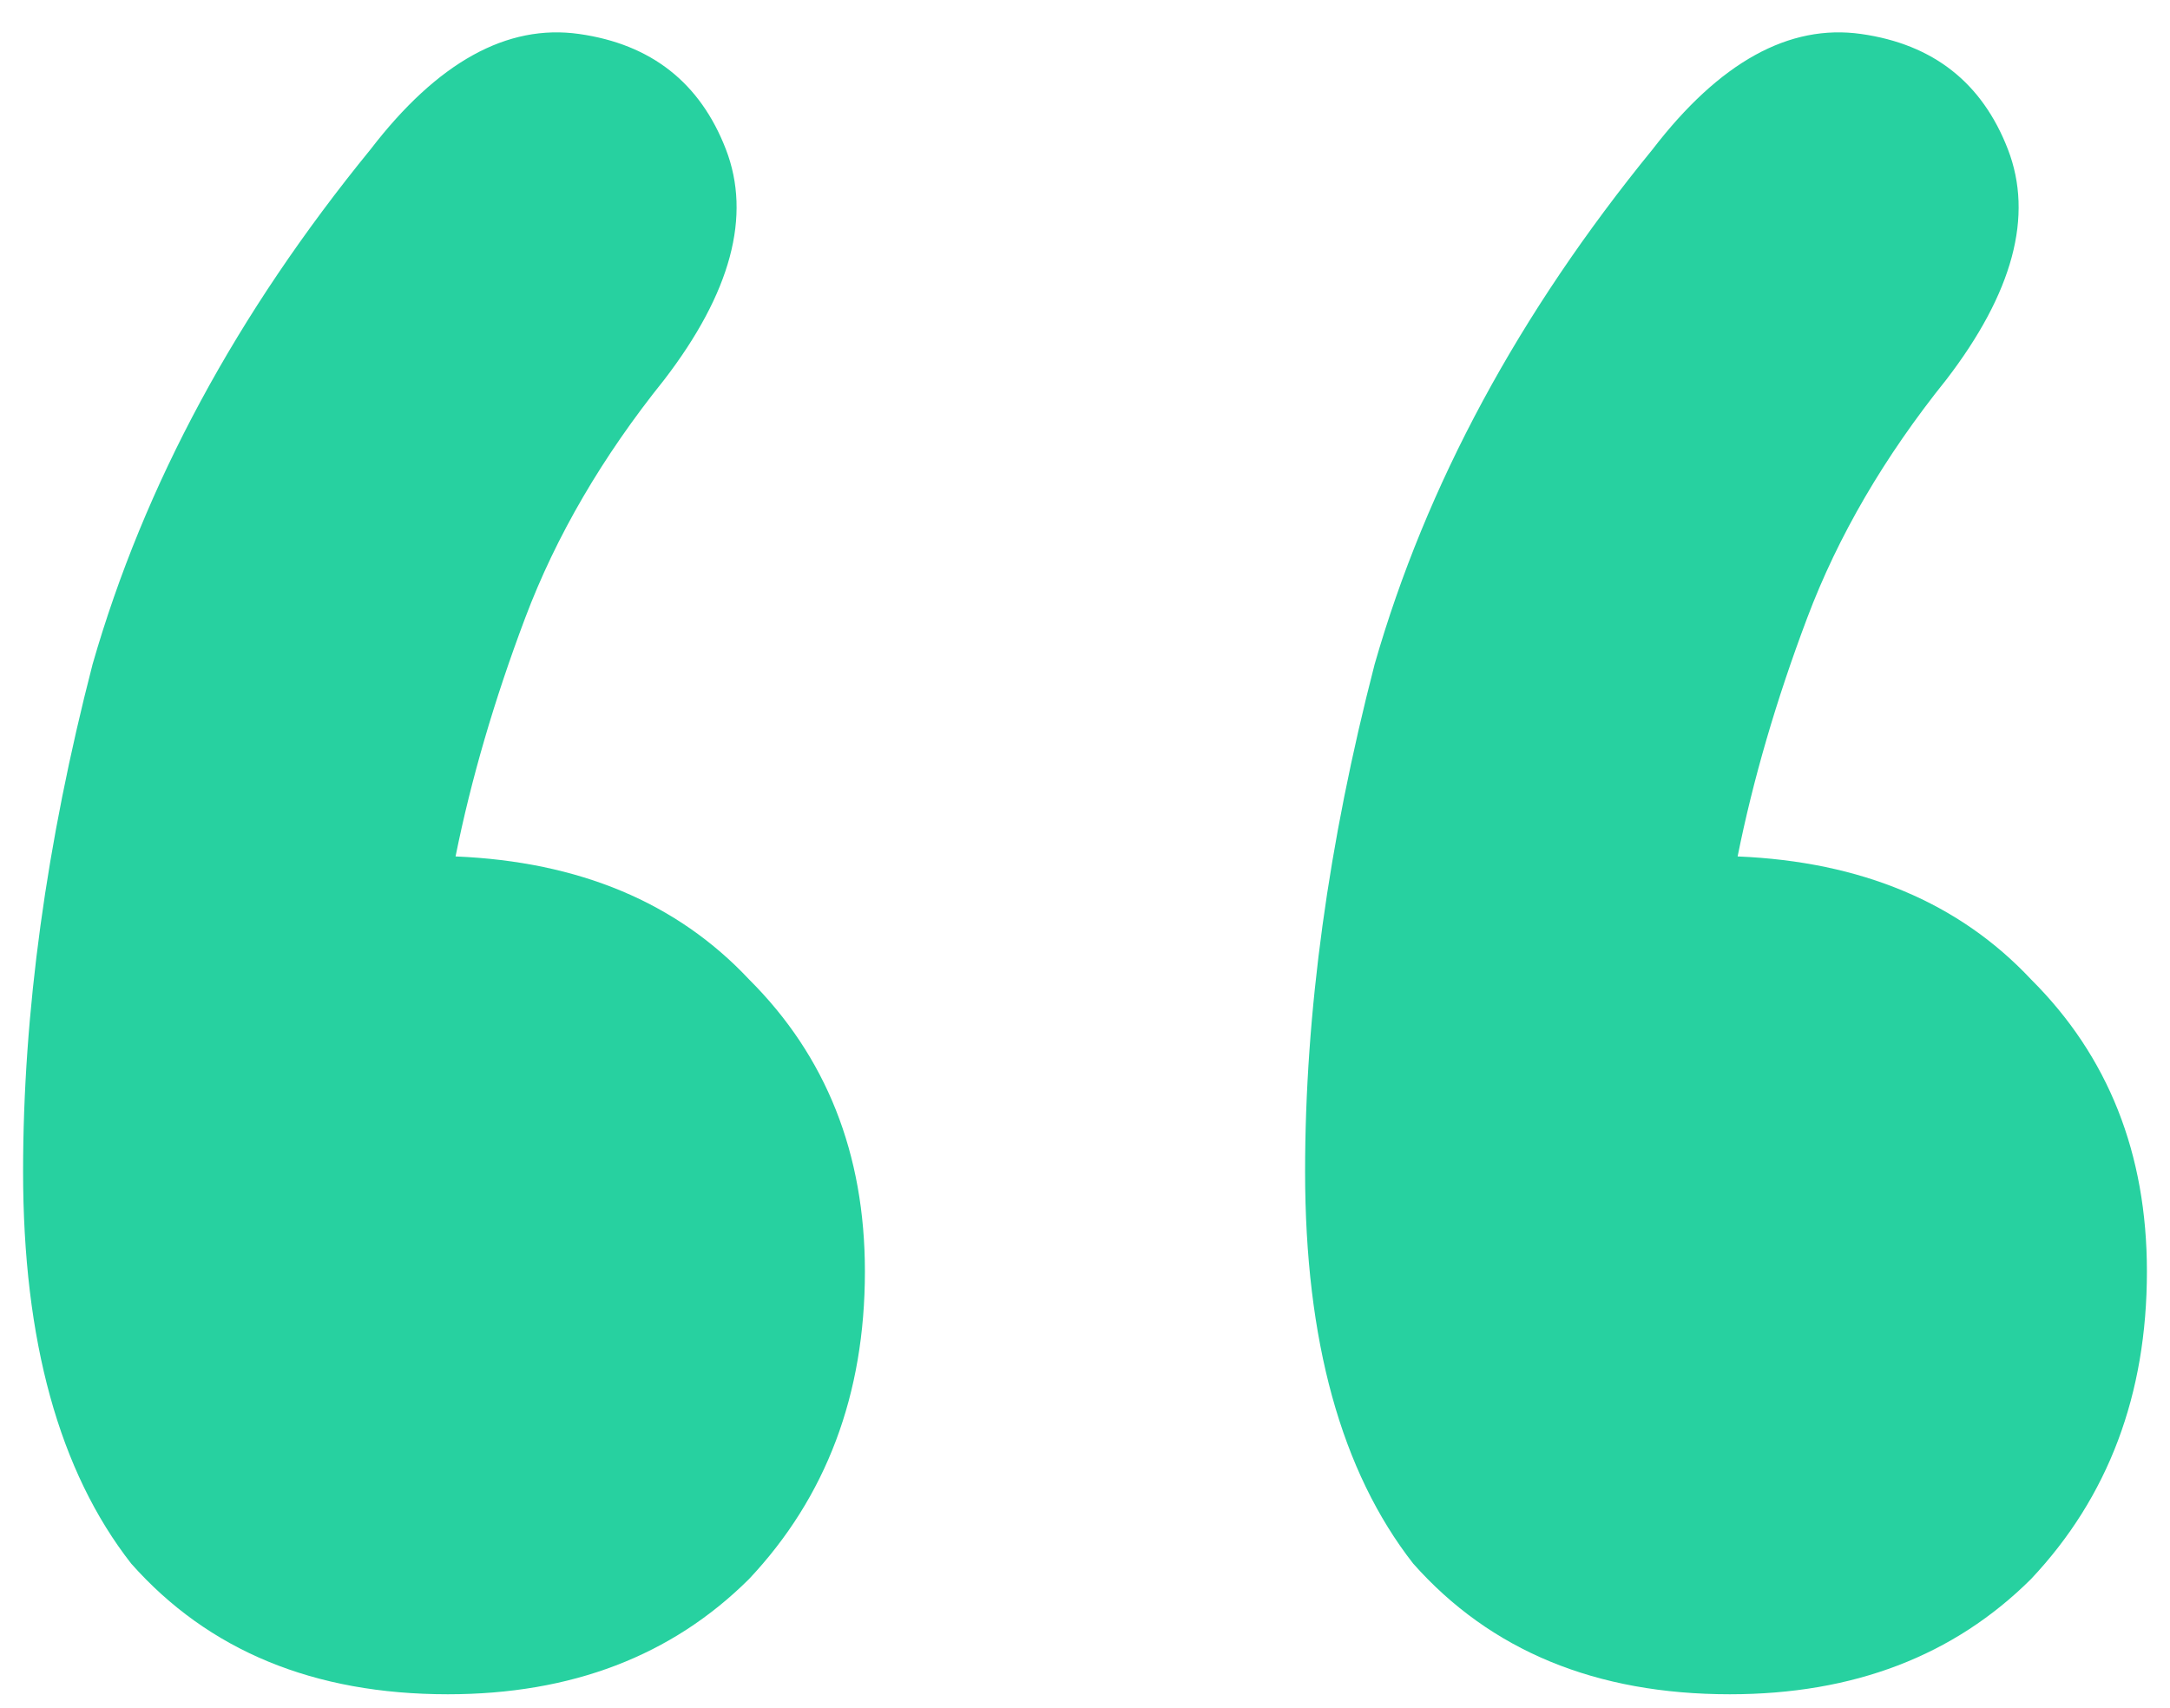 <svg width="47" height="37" viewBox="0 0 47 37" fill="none" xmlns="http://www.w3.org/2000/svg">
<g clip-path="url(#clip0_254_302)">
<path d="M8.027 3.234C9.477 1.347 10.982 0.514 12.544 0.736C14.105 0.958 15.164 1.791 15.722 3.234C16.279 4.677 15.833 6.342 14.384 8.229C13.046 9.894 12.042 11.614 11.373 13.391C10.704 15.167 10.202 16.887 9.867 18.552C12.544 18.663 14.662 19.551 16.224 21.216C17.896 22.881 18.733 24.99 18.733 27.543C18.733 30.207 17.896 32.428 16.224 34.204C14.551 35.869 12.376 36.701 9.7 36.701C6.801 36.701 4.515 35.758 2.842 33.871C1.281 31.872 0.5 29.042 0.5 25.379C0.5 21.938 1.002 18.275 2.005 14.39C3.121 10.505 5.128 6.786 8.027 3.234ZM35.794 3.234C37.244 1.347 38.75 0.514 40.311 0.736C41.872 0.958 42.931 1.791 43.489 3.234C44.047 4.677 43.601 6.342 42.151 8.229C40.813 9.894 39.809 11.614 39.14 13.391C38.471 15.167 37.969 16.887 37.635 18.552C40.311 18.663 42.43 19.551 43.991 21.216C45.664 22.881 46.5 24.99 46.5 27.543C46.5 30.207 45.664 32.428 43.991 34.204C42.318 35.869 40.144 36.701 37.467 36.701C34.568 36.701 32.282 35.758 30.609 33.871C29.048 31.872 28.267 29.042 28.267 25.379C28.267 21.938 28.769 18.275 29.773 14.39C30.888 10.505 32.895 6.786 35.794 3.234Z" fill="#27D1A0"/>
</g>
<defs>
<clipPath id="clip0_254_302">
<rect width="46" height="36" fill="white" transform="translate(0.5 0.701)"/>
</clipPath>
</defs>
</svg>
